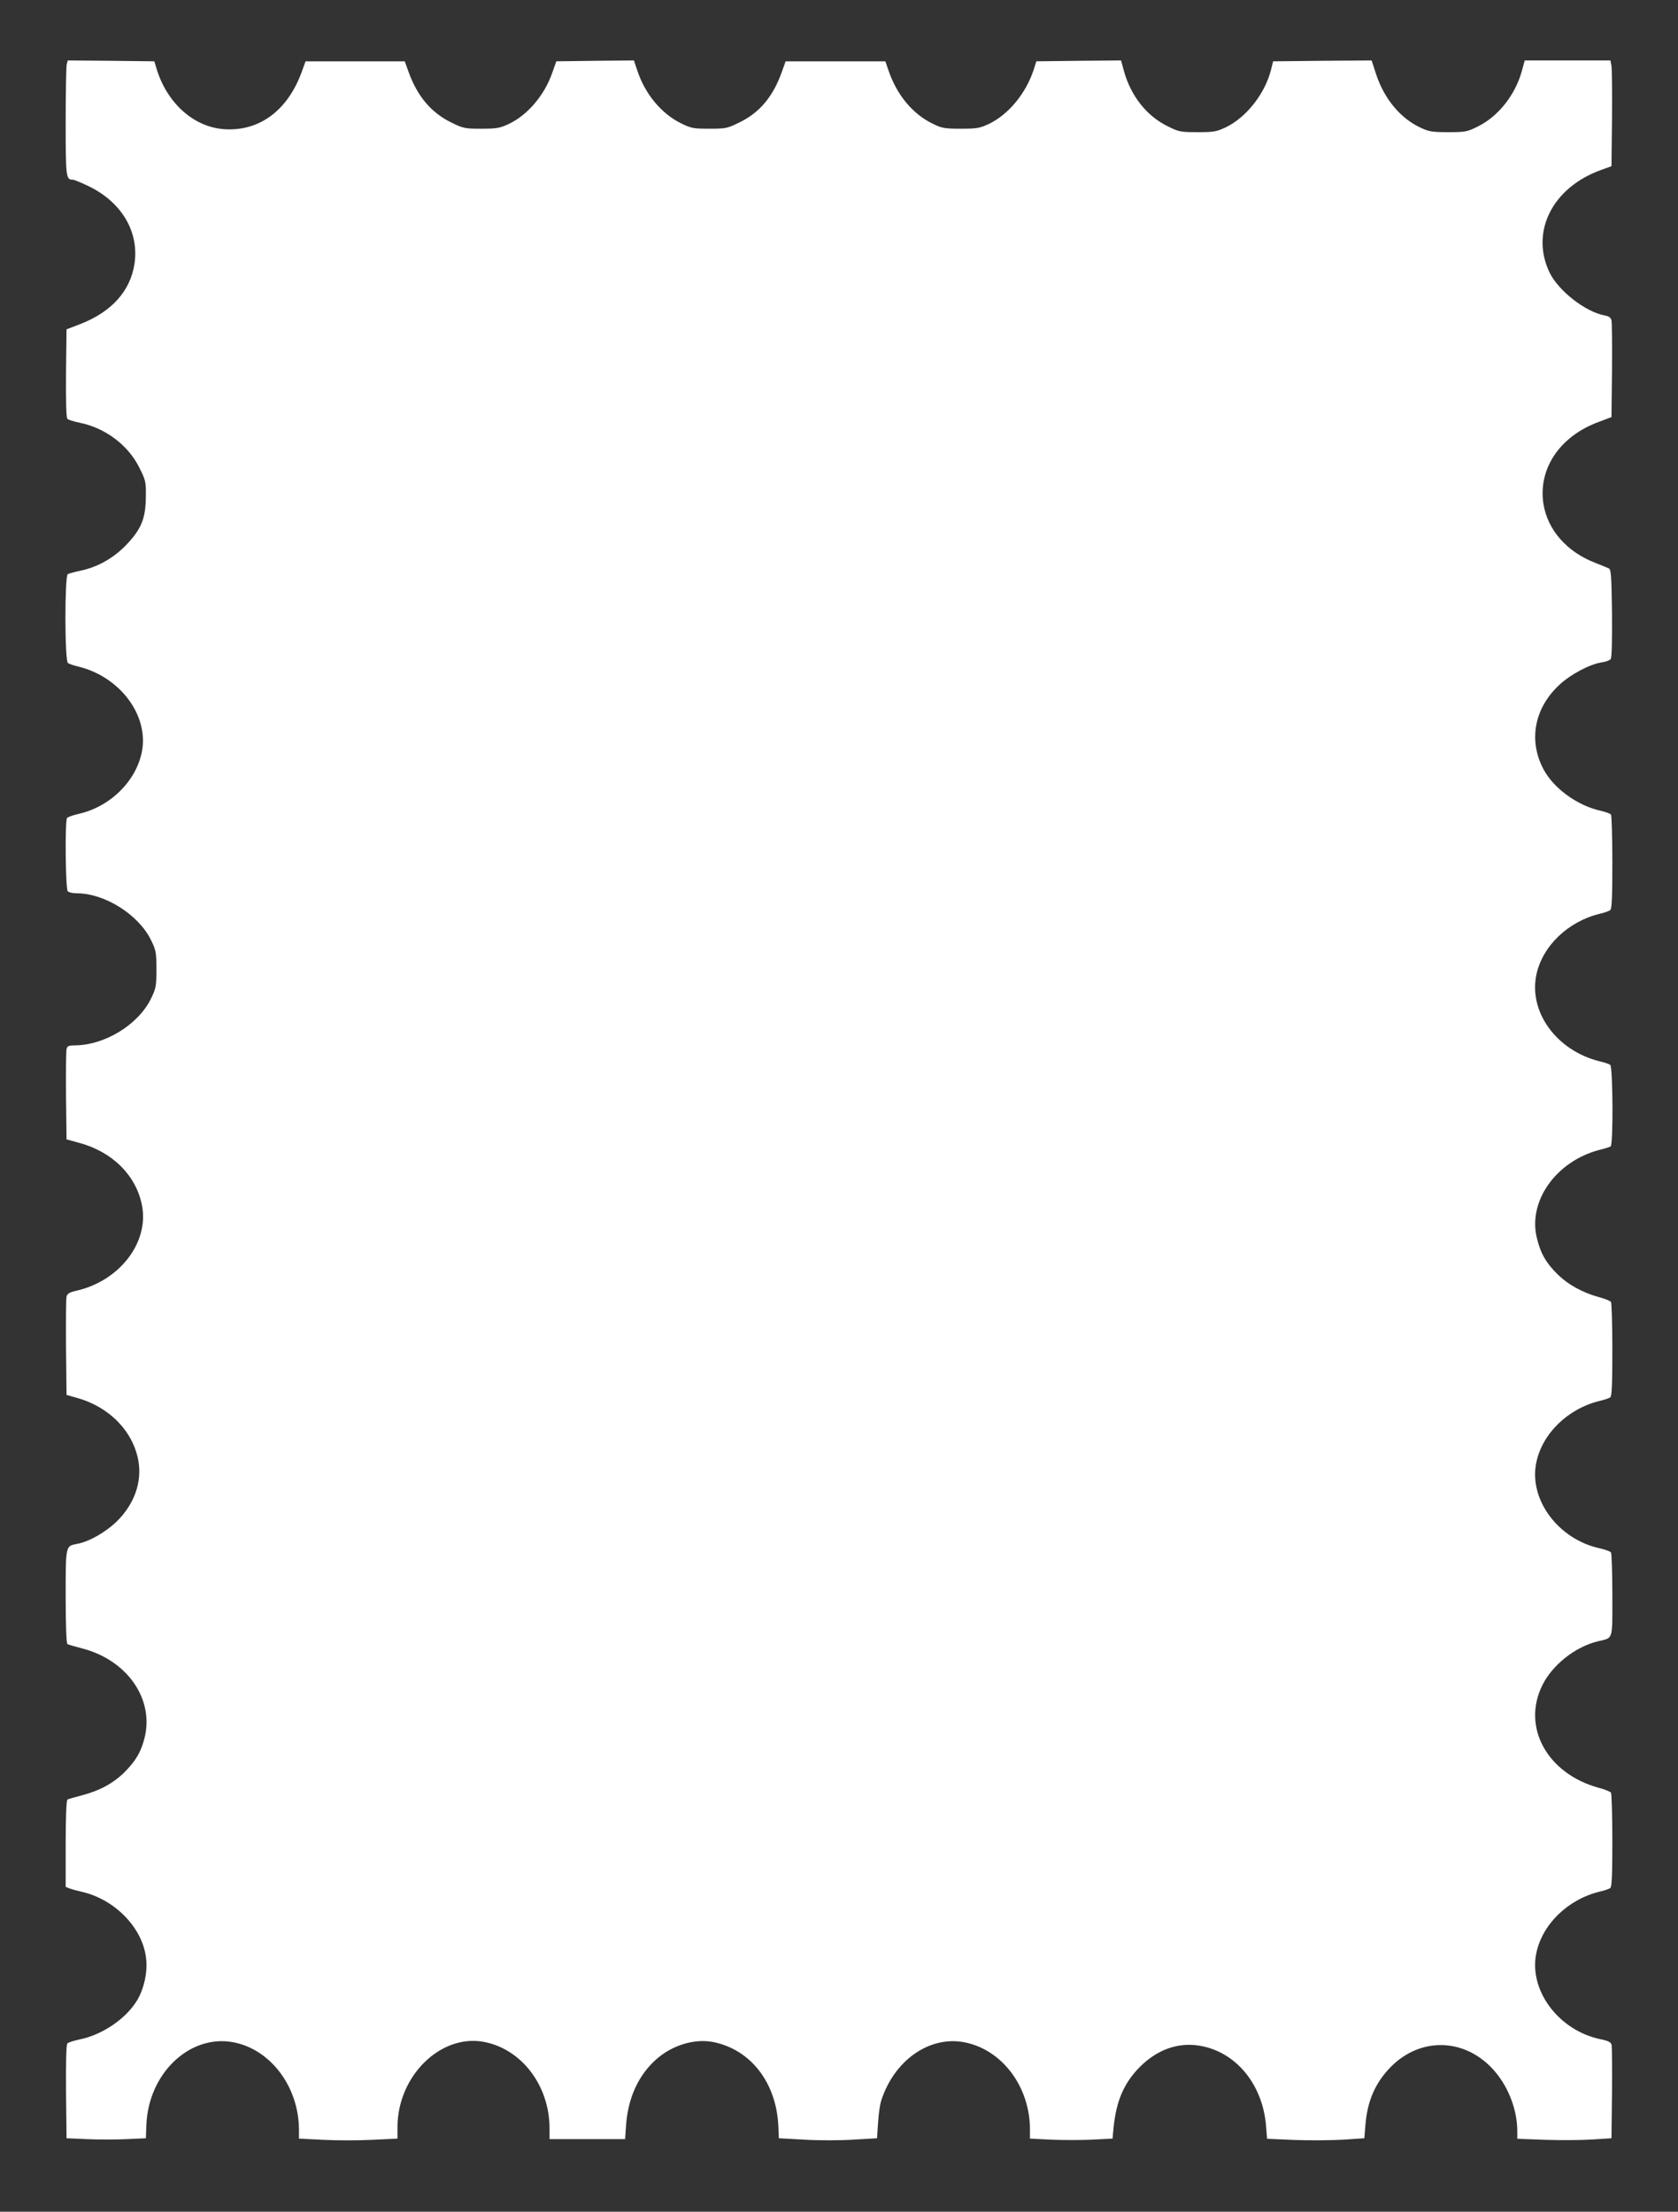 <?xml version="1.0" standalone="no"?>
<!DOCTYPE svg PUBLIC "-//W3C//DTD SVG 20010904//EN"
 "http://www.w3.org/TR/2001/REC-SVG-20010904/DTD/svg10.dtd">
<svg version="1.0" xmlns="http://www.w3.org/2000/svg"
 width="971pt" height="1280pt" viewBox="0 0 971 1280"
 preserveAspectRatio="xMidYMid meet">
<rect x="0" y="0" width="971" height="1280" fill="#333333" stroke="none"/>
<g transform="translate(0,1280) scale(0.1,-0.1)"
fill="#ffffff" stroke="none">
<path d="M386 12428 c-3 -13 -6 -163 -6 -334 0 -320 2 -334 41 -334 9 0 54
-19 99 -41 188 -94 286 -265 258 -447 -24 -157 -133 -277 -312 -347 l-81 -31
-3 -254 c-1 -165 1 -257 8 -264 6 -6 38 -16 73 -23 147 -30 280 -130 344 -261
36 -71 38 -81 37 -166 -1 -125 -25 -186 -111 -277 -74 -78 -167 -131 -268
-152 -33 -7 -66 -16 -73 -20 -18 -12 -18 -500 1 -514 6 -5 35 -15 62 -21 241
-60 407 -283 366 -493 -34 -172 -186 -320 -369 -360 -31 -7 -60 -18 -64 -23
-13 -19 -9 -411 4 -424 7 -7 30 -12 53 -12 161 0 356 -123 428 -269 30 -61 32
-72 32 -171 0 -98 -2 -109 -32 -171 -74 -150 -267 -268 -440 -269 -36 0 -44
-4 -48 -22 -3 -13 -4 -135 -3 -273 l3 -249 69 -19 c195 -51 335 -190 368 -365
40 -214 -130 -435 -380 -492 -40 -9 -53 -17 -57 -34 -3 -11 -4 -144 -3 -295
l3 -274 60 -17 c188 -52 326 -194 356 -366 21 -123 -24 -249 -125 -349 -64
-62 -161 -118 -230 -130 -67 -13 -66 -7 -66 -305 0 -159 4 -271 10 -275 5 -3
43 -14 85 -25 261 -67 419 -294 361 -520 -21 -82 -51 -131 -116 -197 -65 -64
-145 -107 -245 -133 -42 -11 -80 -22 -85 -25 -6 -4 -10 -109 -10 -256 l0 -249
22 -9 c13 -5 46 -14 73 -20 194 -45 355 -214 371 -391 8 -77 -13 -169 -51
-234 -63 -107 -201 -202 -334 -229 -33 -7 -65 -17 -71 -23 -7 -7 -9 -104 -8
-280 l3 -269 118 -5 c65 -3 169 -3 230 0 l111 5 3 78 c12 297 250 524 501 478
217 -40 381 -257 382 -507 l0 -51 139 -7 c76 -4 205 -4 285 0 l146 7 0 66 c0
295 248 540 499 494 219 -41 380 -252 381 -500 l0 -63 219 0 218 0 6 84 c12
155 70 282 169 373 94 86 224 126 335 105 218 -44 366 -236 377 -488 l3 -69
146 -8 c81 -5 208 -5 284 0 l138 8 6 90 c3 50 11 108 19 130 75 231 277 373
478 336 219 -41 382 -256 382 -506 l0 -52 120 -6 c66 -3 173 -3 239 0 l119 6
6 66 c16 155 61 257 152 349 100 100 220 143 344 123 209 -34 365 -220 386
-462 l6 -77 162 -7 c88 -3 215 -2 281 2 l120 8 6 75 c11 142 58 248 149 340
169 169 417 165 582 -8 91 -95 147 -234 148 -363 l0 -47 163 -6 c89 -3 212 -2
272 2 l110 7 3 260 c1 143 0 269 -2 280 -4 16 -19 24 -64 33 -241 50 -414 280
-373 493 33 170 181 315 366 361 28 6 56 16 63 21 9 7 12 74 12 276 0 146 -4
271 -8 276 -4 6 -35 19 -70 28 -300 82 -448 353 -326 596 59 117 189 220 320
252 91 22 84 0 84 267 0 130 -4 242 -8 248 -4 5 -33 16 -64 23 -240 52 -410
280 -369 492 33 170 181 315 366 361 28 6 56 16 63 21 9 7 12 74 12 276 0 146
-4 271 -8 276 -4 6 -35 19 -70 28 -97 27 -180 73 -243 136 -64 65 -93 114
-115 203 -55 214 109 447 361 513 30 7 60 17 65 20 16 10 13 460 -2 472 -7 5
-35 15 -63 21 -247 62 -409 283 -365 499 34 166 182 309 365 354 28 6 56 16
63 22 9 7 12 74 12 276 0 146 -4 271 -8 277 -4 5 -31 15 -61 22 -134 30 -270
129 -329 239 -89 167 -54 355 92 490 66 61 174 118 242 129 24 3 48 12 54 19
7 8 9 100 8 265 -3 213 -5 254 -18 260 -8 4 -42 18 -75 31 -167 63 -280 191
-304 344 -31 203 96 391 320 473 l74 28 3 269 c1 149 0 280 -3 291 -3 15 -15
24 -39 28 -112 21 -267 142 -319 248 -113 235 15 492 297 594 l61 22 3 273 c1
151 0 289 -3 307 l-6 32 -248 0 -248 0 -17 -62 c-38 -138 -137 -263 -256 -321
-60 -30 -72 -32 -170 -32 -93 0 -112 3 -162 27 -115 54 -208 166 -255 308
l-26 80 -285 -2 -285 -3 -13 -52 c-35 -136 -142 -272 -259 -329 -55 -26 -69
-29 -165 -29 -99 0 -109 2 -173 34 -121 59 -213 175 -253 319 l-17 62 -245 -2
-245 -3 -16 -50 c-45 -136 -144 -256 -256 -311 -55 -26 -70 -29 -165 -29 -95
0 -111 3 -163 29 -116 56 -208 167 -256 309 l-18 52 -288 0 -289 0 -23 -64
c-50 -140 -127 -232 -241 -288 -73 -36 -80 -38 -177 -38 -93 0 -105 2 -166 32
-112 56 -205 167 -250 301 l-21 62 -224 -2 -225 -3 -24 -68 c-45 -129 -143
-244 -252 -295 -51 -24 -70 -27 -159 -27 -95 0 -104 2 -175 37 -115 57 -194
151 -245 292 l-22 61 -287 0 -287 0 -22 -61 c-81 -222 -243 -344 -445 -332
-178 10 -336 151 -396 353 l-12 40 -250 3 -251 2 -6 -22z"/>
</g>
</svg>
